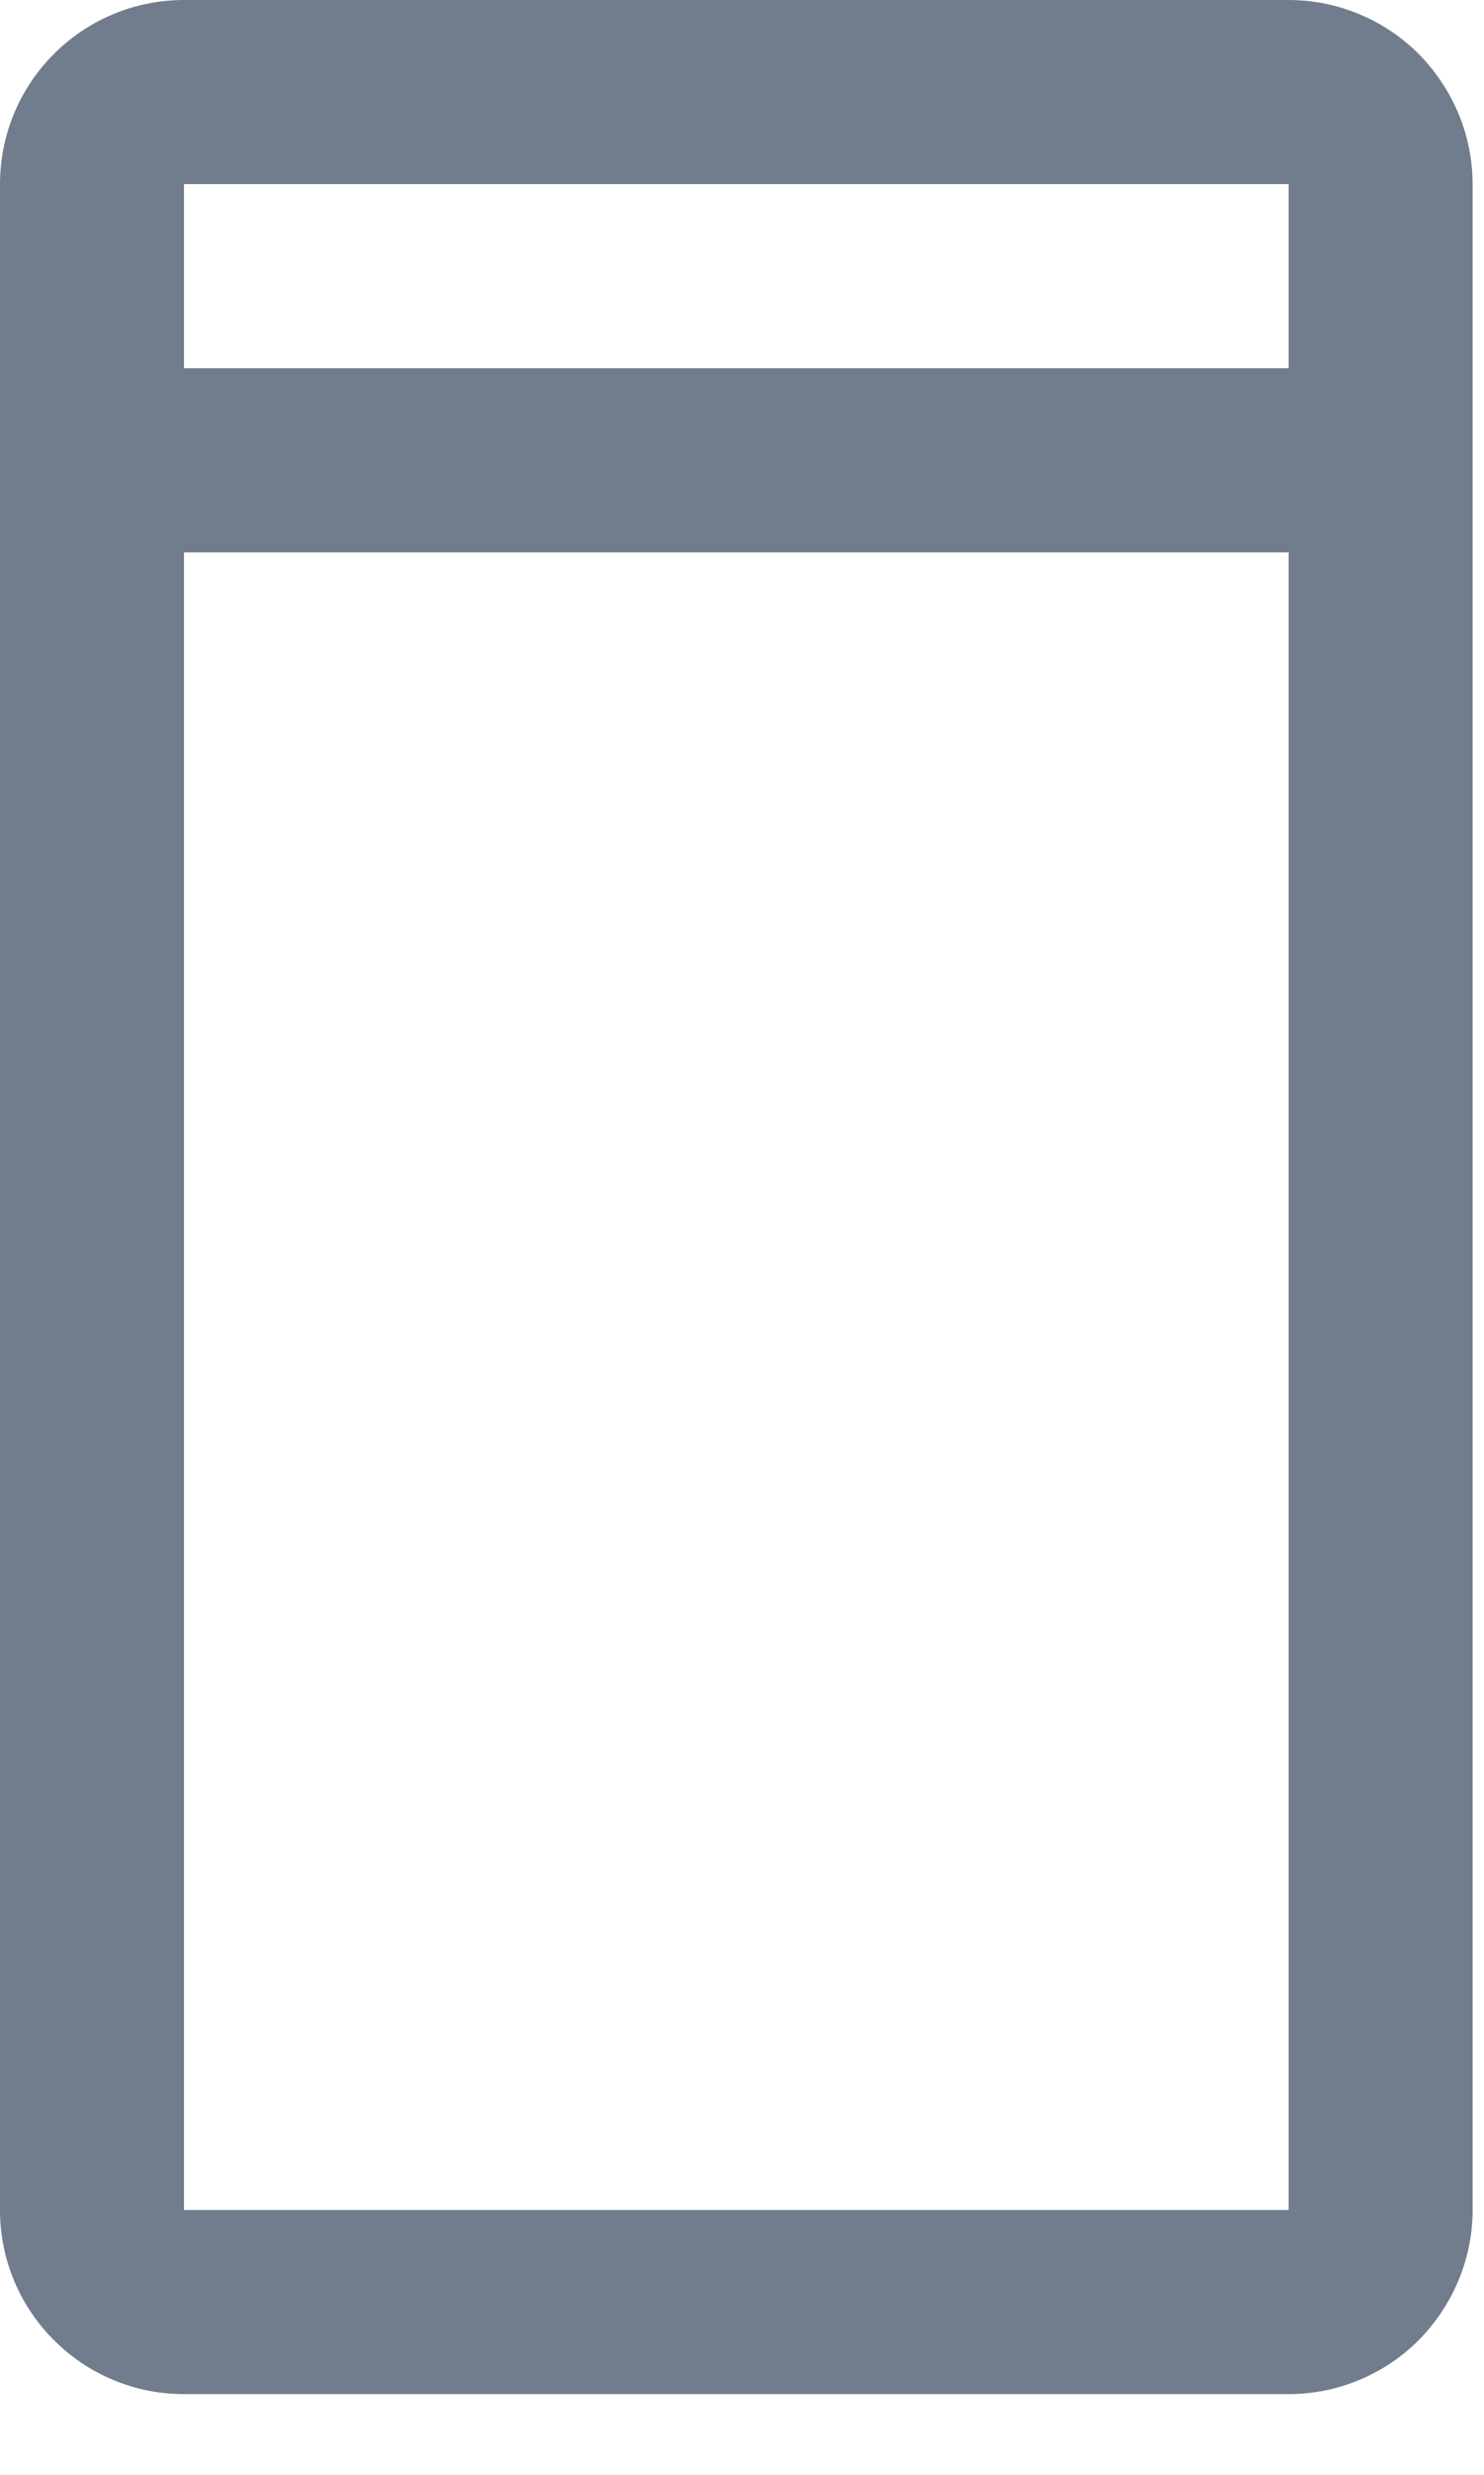 <?xml version="1.0" encoding="utf-8"?>
<svg xmlns="http://www.w3.org/2000/svg" fill="none" height="100%" overflow="visible" preserveAspectRatio="none" style="display: block;" viewBox="0 0 3 5" width="100%">
<path d="M2.605 0H0.372C0.273 9.85056e-05 0.179 0.039 0.109 0.109C0.039 0.179 9.85056e-05 0.273 0 0.372V4.465C0 4.564 0.039 4.658 0.109 4.728C0.179 4.798 0.273 4.837 0.372 4.837H2.605C2.703 4.837 2.798 4.798 2.868 4.728C2.937 4.658 2.977 4.564 2.977 4.465V0.372C2.977 0.273 2.937 0.179 2.868 0.109C2.798 0.039 2.703 0 2.605 0V0ZM2.605 0.372V0.744H0.372V0.372H2.605ZM0.372 4.465V1.116H2.605V4.465H0.372Z" fill="#717D8D" id="Vector"/>
</svg>